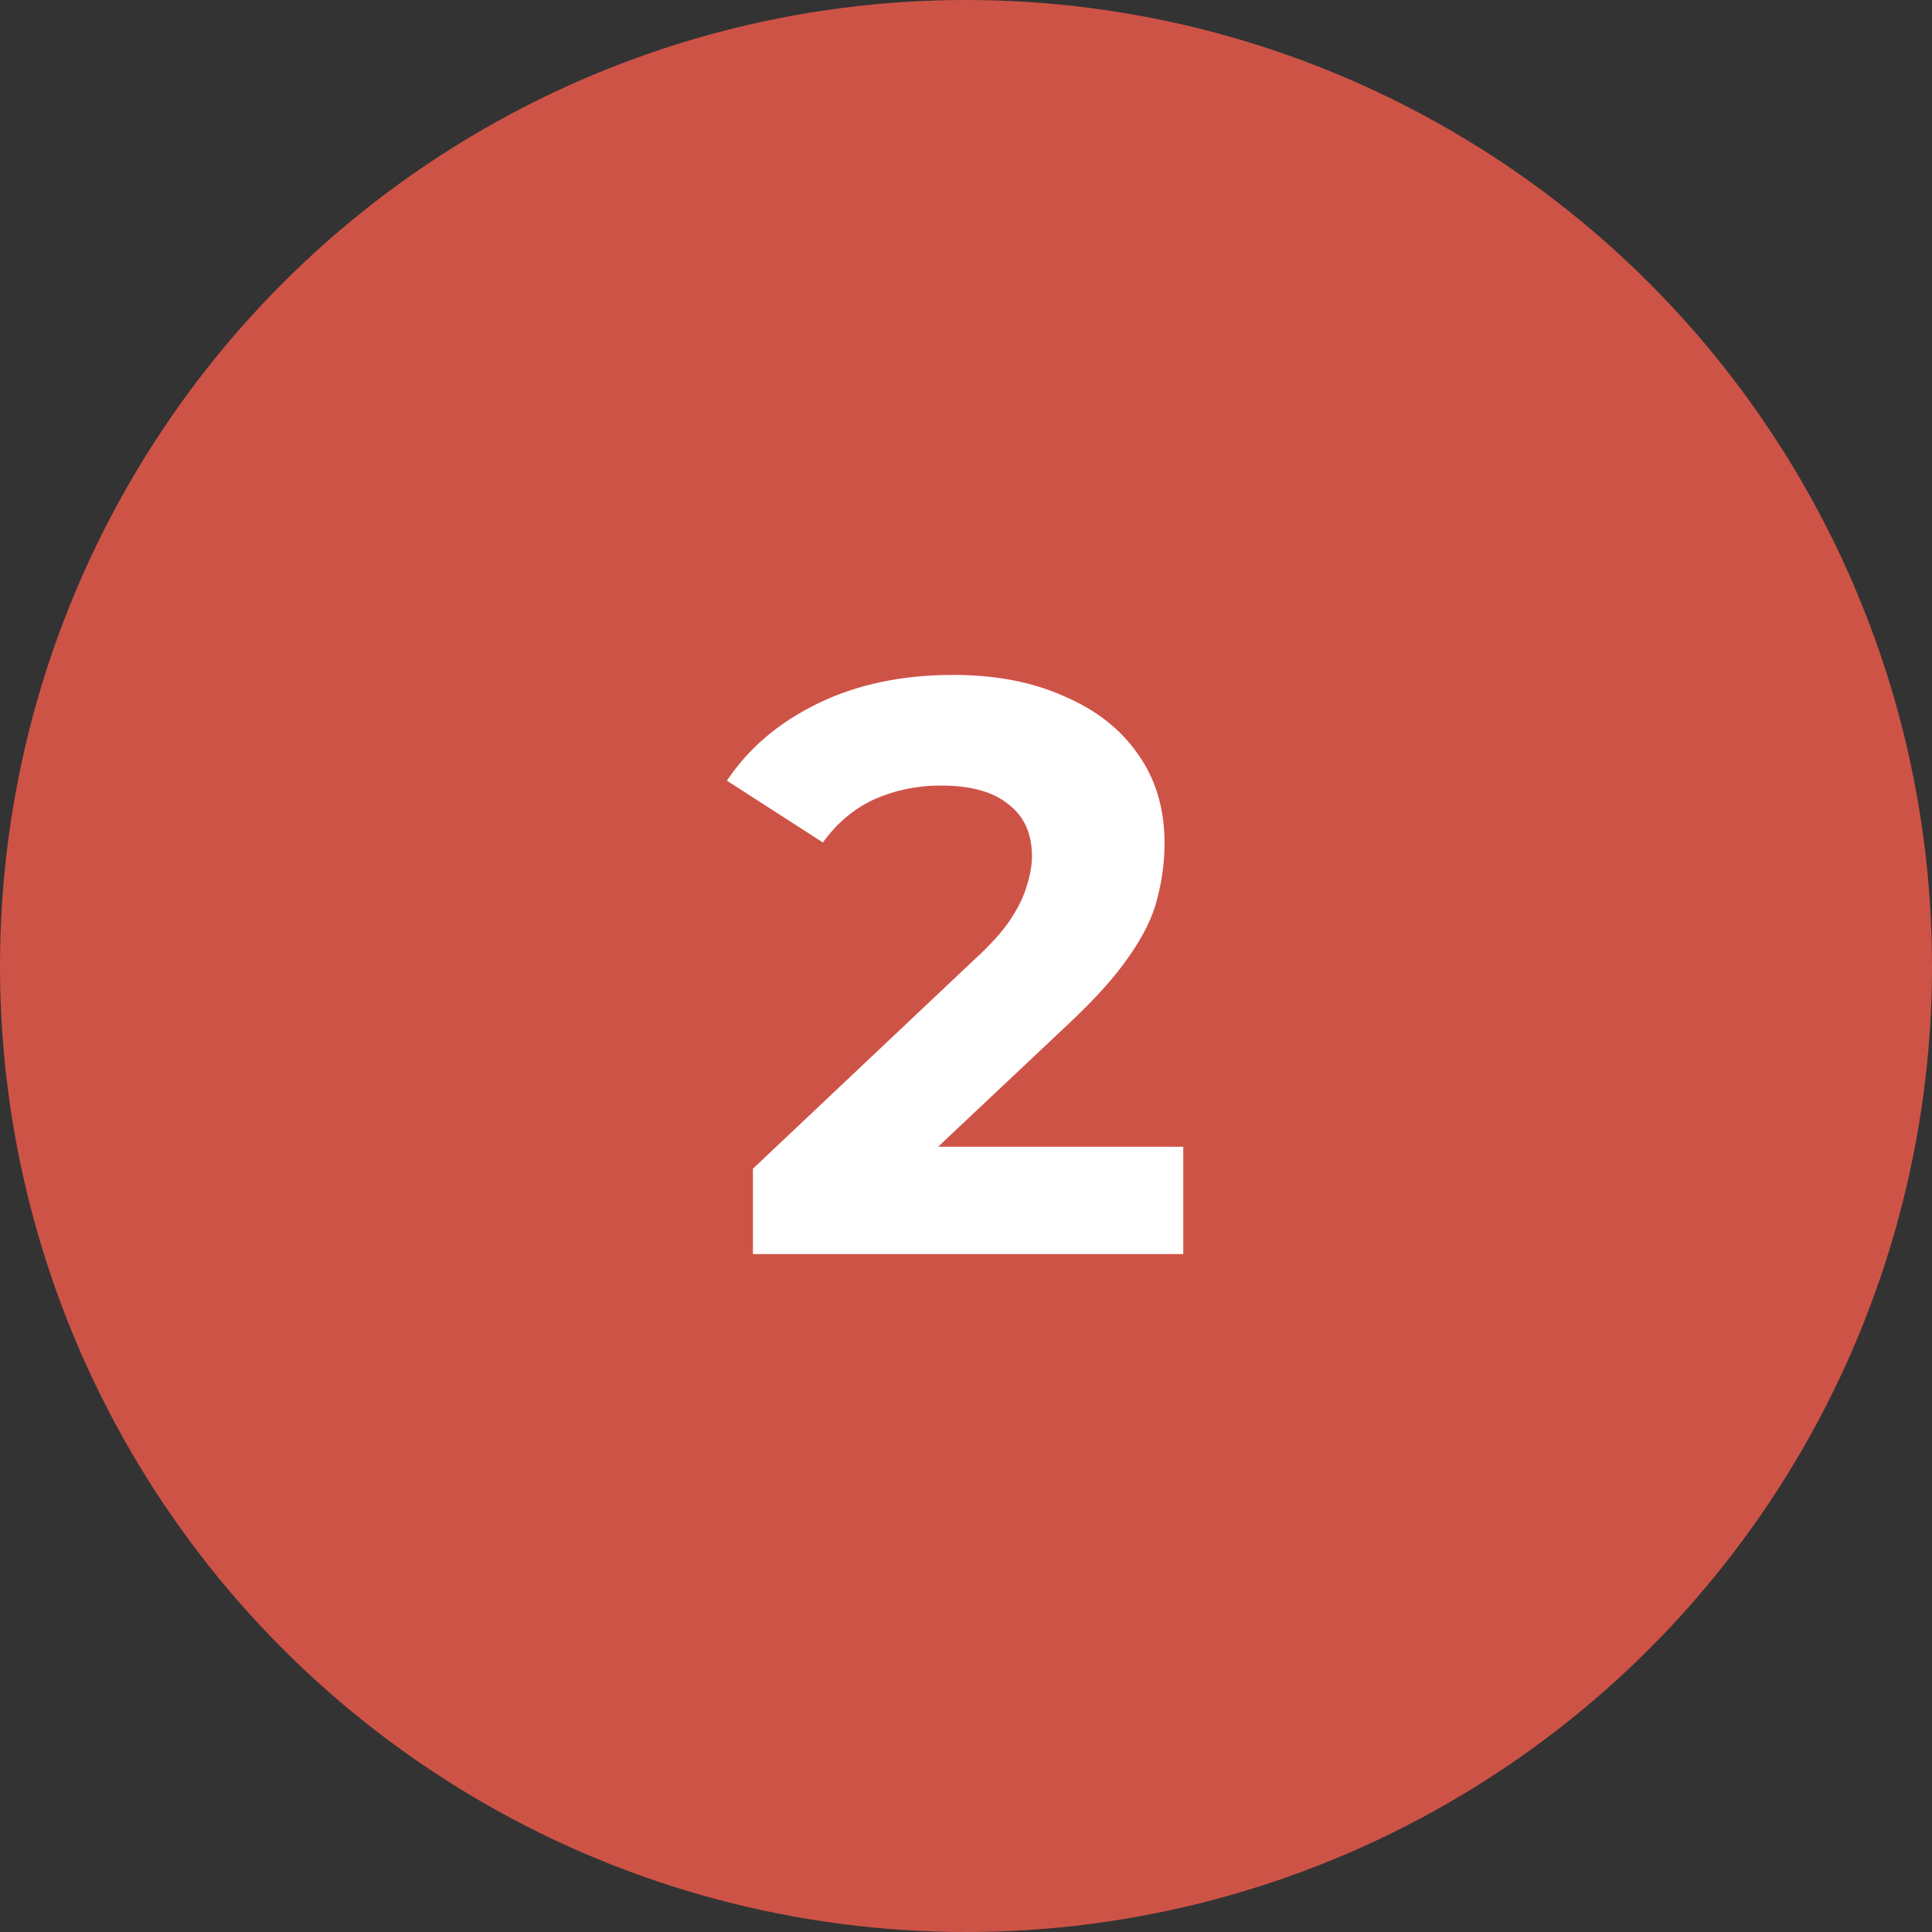 <?xml version="1.0" encoding="UTF-8"?> <svg xmlns="http://www.w3.org/2000/svg" width="57" height="57" viewBox="0 0 57 57" fill="none"><rect x="0" y="0" width="57" height="57" fill="#333333" stroke="none"/><circle cx="28.5" cy="28.5" r="28.5" fill="#CE5347"></circle><path d="M22.214 37V34.48L28.694 28.36C29.206 27.896 29.582 27.48 29.822 27.112C30.062 26.744 30.222 26.408 30.302 26.104C30.398 25.8 30.446 25.52 30.446 25.264C30.446 24.592 30.214 24.08 29.75 23.728C29.302 23.36 28.638 23.176 27.758 23.176C27.054 23.176 26.398 23.312 25.79 23.584C25.198 23.856 24.694 24.28 24.278 24.856L21.446 23.032C22.086 22.072 22.982 21.312 24.134 20.752C25.286 20.192 26.614 19.912 28.118 19.912C29.366 19.912 30.454 20.12 31.382 20.536C32.326 20.936 33.054 21.504 33.566 22.24C34.094 22.976 34.358 23.856 34.358 24.88C34.358 25.424 34.286 25.968 34.142 26.512C34.014 27.04 33.742 27.6 33.326 28.192C32.926 28.784 32.334 29.448 31.55 30.184L26.174 35.248L25.43 33.832H34.91V37H22.214Z" fill="white"></path></svg> 